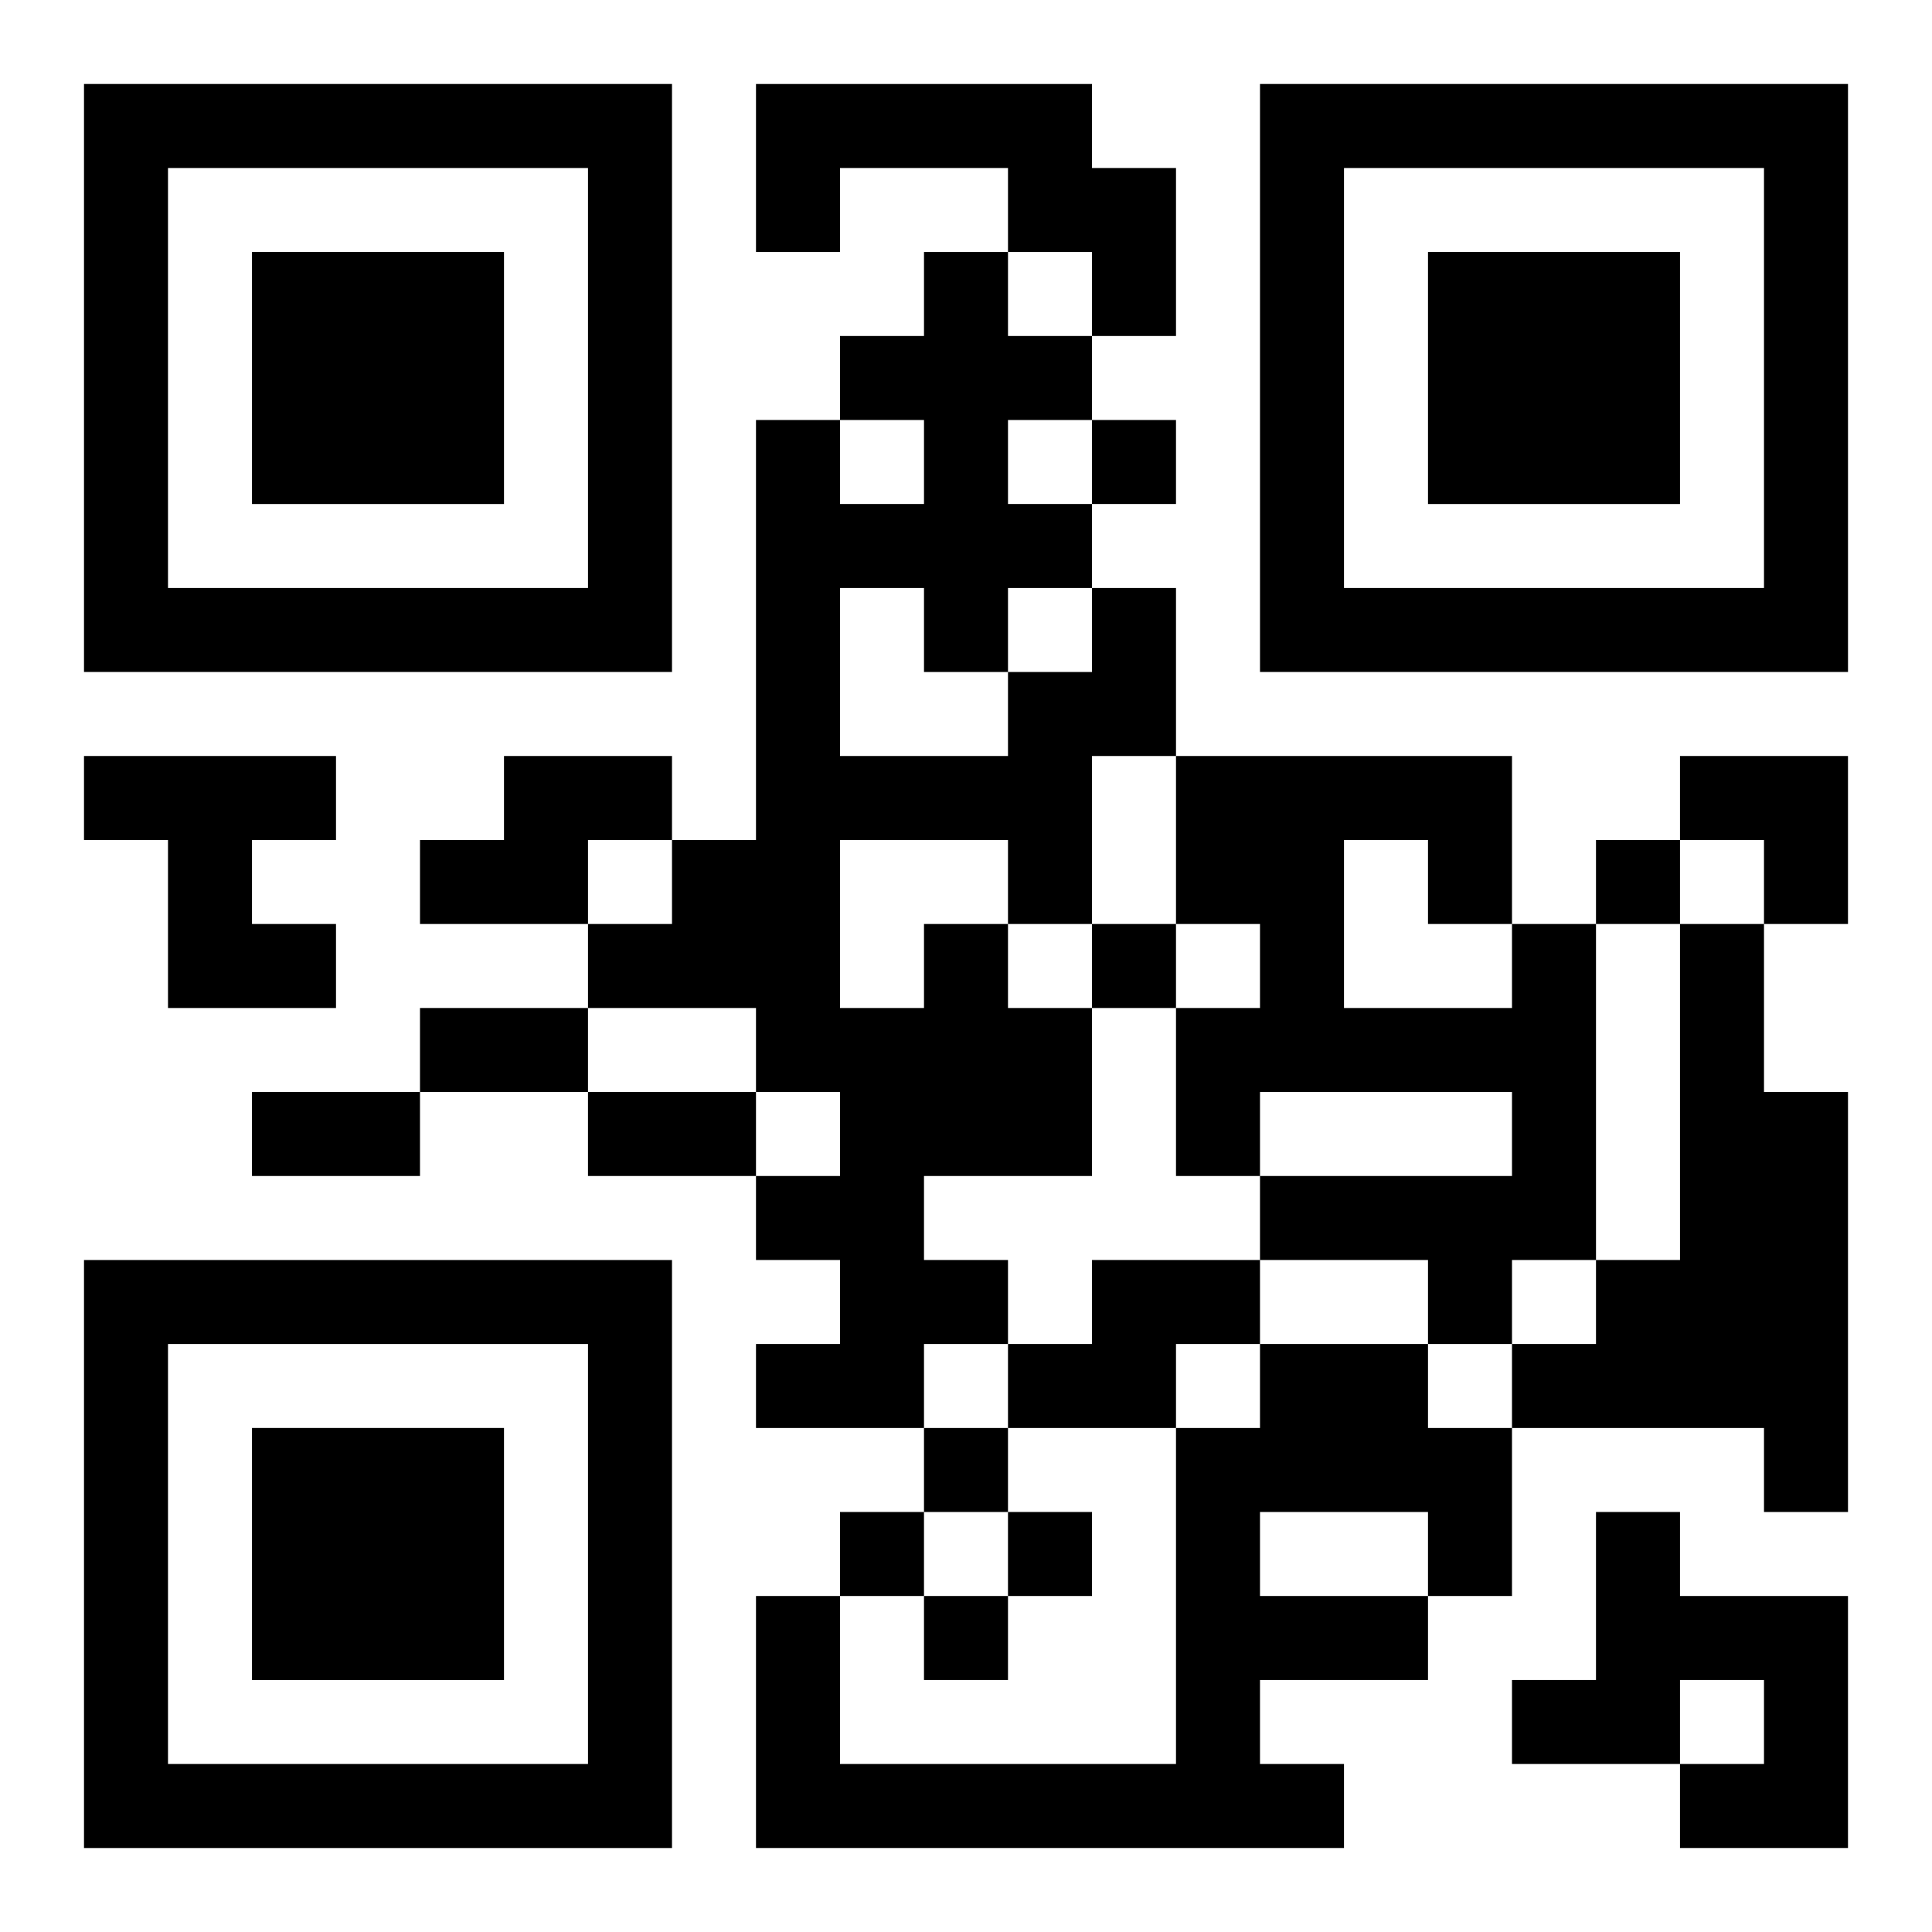 <?xml version="1.0" encoding="UTF-8"?>
<svg width="250" height="250" baseProfile="full" version="1.1" viewBox="-1 -1 23 23" xmlns="http://www.w3.org/2000/svg" xmlns:xlink="http://www.w3.org/1999/xlink"><symbol id="a"><path d="m0 7v7h7v-7h-7zm1 1h5v5h-5v-5zm1 1v3h3v-3h-3z"/></symbol><use y="-7" xlink:href="#a"/><use y="7" xlink:href="#a"/><use x="14" y="-7" xlink:href="#a"/><path d="m8 0h4v1h1v2h-1v-1h-1v-1h-2v1h-1v-2m-8 8h3v1h-1v1h1v1h-2v-2h-1v-1m5 0h2v1h-1v1h-2v-1h1v-1m5 2h1v1h1v2h-2v1h1v1h-1v1h-2v-1h1v-1h-1v-1h1v-1h-1v-1h-2v-1h1v-1h1v-5h1v1h1v-1h-1v-1h1v-1h1v1h1v1h-1v1h1v1h1v2h-1v2h-1v-1h-2v2h1v-1m-1-4v2h2v-1h1v-1h-1v1h-1v-1h-1m8 4h1v4h-1v1h-1v-1h-2v-1h3v-1h-3v1h-1v-2h1v-1h-1v-2h4v2m-2-1v2h2v-1h-1v-1h-1m4 1h1v2h1v5h-1v-1h-3v-1h1v-1h1v-4m-7 4h2v1h-1v1h-2v-1h1v-1m2 1h2v1h1v2h-1v1h-2v1h1v1h-7v-3h1v2h4v-4h1v-1m0 2v1h2v-1h-2m4 0h1v1h2v3h-2v-1h1v-1h-1v1h-2v-1h1v-2m-6-13v1h1v-1h-1m6 5v1h1v-1h-1m-6 1v1h1v-1h-1m-2 6v1h1v-1h-1m-1 1v1h1v-1h-1m2 0v1h1v-1h-1m-1 1v1h1v-1h-1m-6-7h2v1h-2v-1m-2 1h2v1h-2v-1m4 0h2v1h-2v-1m13-4h2v2h-1v-1h-1z"/></svg>

